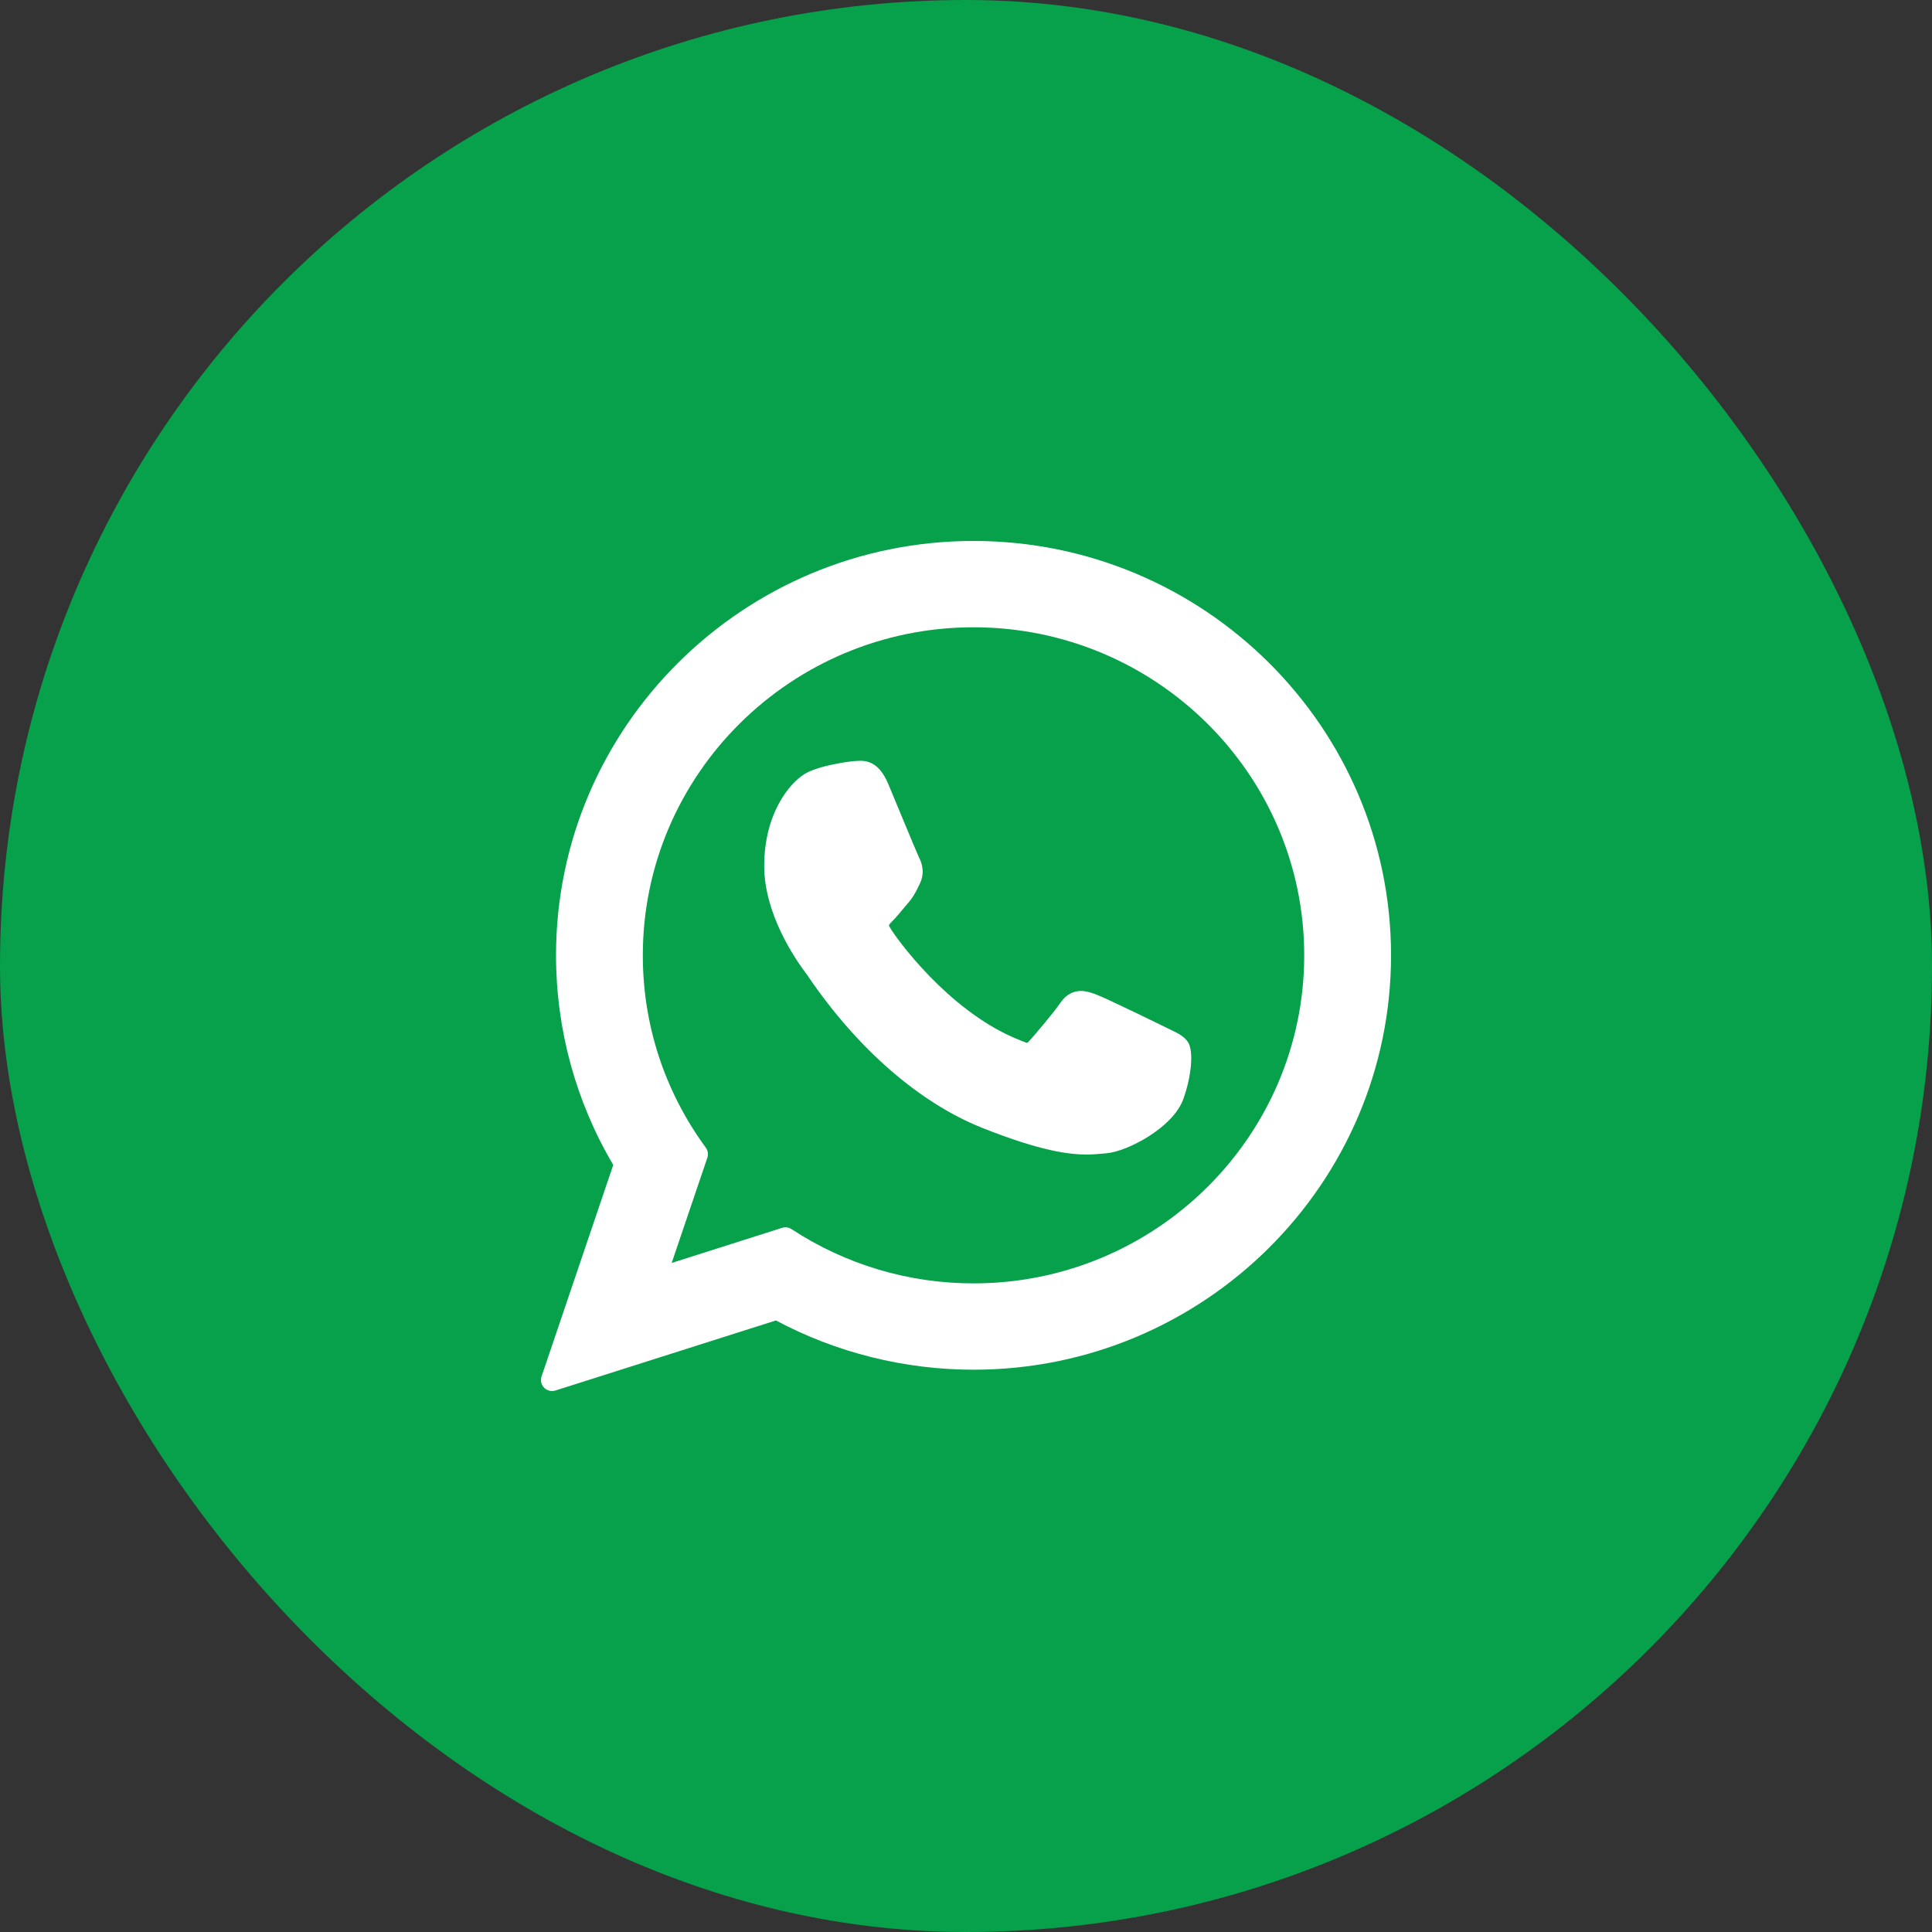 <svg width="50" height="50" viewBox="0 0 50 50" fill="none" xmlns="http://www.w3.org/2000/svg">
<rect x="0" y="0" width="50" height="50" fill="#333333" stroke="none"/>
<rect width="50" height="50" rx="25" fill="#06A14A"/>
<g clip-path="url(#clip0_41_88)">
<path d="M30.279 26.642C30.236 26.621 28.632 25.831 28.347 25.729C28.231 25.687 28.106 25.646 27.974 25.646C27.757 25.646 27.575 25.754 27.433 25.966C27.273 26.204 26.788 26.771 26.638 26.94C26.619 26.963 26.592 26.989 26.576 26.989C26.562 26.989 26.313 26.887 26.238 26.855C24.518 26.107 23.212 24.31 23.033 24.007C23.007 23.963 23.006 23.944 23.006 23.944C23.012 23.921 23.07 23.863 23.1 23.833C23.187 23.746 23.282 23.632 23.373 23.522C23.417 23.47 23.46 23.418 23.503 23.368C23.636 23.214 23.695 23.094 23.764 22.955L23.799 22.882C23.967 22.55 23.824 22.269 23.778 22.178C23.74 22.103 23.062 20.468 22.991 20.296C22.817 19.882 22.588 19.689 22.271 19.689C22.241 19.689 22.271 19.689 22.147 19.694C21.996 19.701 21.176 19.809 20.813 20.037C20.428 20.28 19.778 21.053 19.778 22.412C19.778 23.636 20.554 24.791 20.888 25.23C20.896 25.241 20.911 25.264 20.933 25.296C22.21 27.161 23.801 28.542 25.415 29.187C26.968 29.807 27.703 29.879 28.122 29.879H28.122C28.297 29.879 28.438 29.865 28.562 29.853L28.641 29.846C29.177 29.798 30.357 29.187 30.625 28.442C30.836 27.855 30.892 27.213 30.751 26.98C30.655 26.822 30.489 26.742 30.279 26.642Z" fill="white"/>
<path d="M25.195 14C19.237 14 14.39 18.811 14.39 24.724C14.39 26.637 14.901 28.509 15.871 30.148L14.015 35.623C13.981 35.725 14.006 35.837 14.082 35.914C14.136 35.97 14.21 36 14.286 36C14.315 36 14.344 35.996 14.372 35.987L20.081 34.173C21.643 35.007 23.409 35.448 25.195 35.448C31.153 35.448 36 30.637 36 24.724C36 18.811 31.153 14 25.195 14ZM25.195 33.214C23.514 33.214 21.885 32.728 20.486 31.81C20.439 31.779 20.384 31.763 20.329 31.763C20.3 31.763 20.271 31.767 20.242 31.776L17.383 32.685L18.306 29.962C18.336 29.874 18.321 29.777 18.266 29.701C17.2 28.245 16.636 26.524 16.636 24.724C16.636 20.043 20.476 16.234 25.195 16.234C29.914 16.234 33.753 20.043 33.753 24.724C33.753 29.406 29.914 33.214 25.195 33.214Z" fill="white"/>
</g>
<defs>
<clipPath id="clip0_41_88">
<rect width="22" height="22" fill="white" transform="translate(14 14)"/>
</clipPath>
</defs>
</svg>
